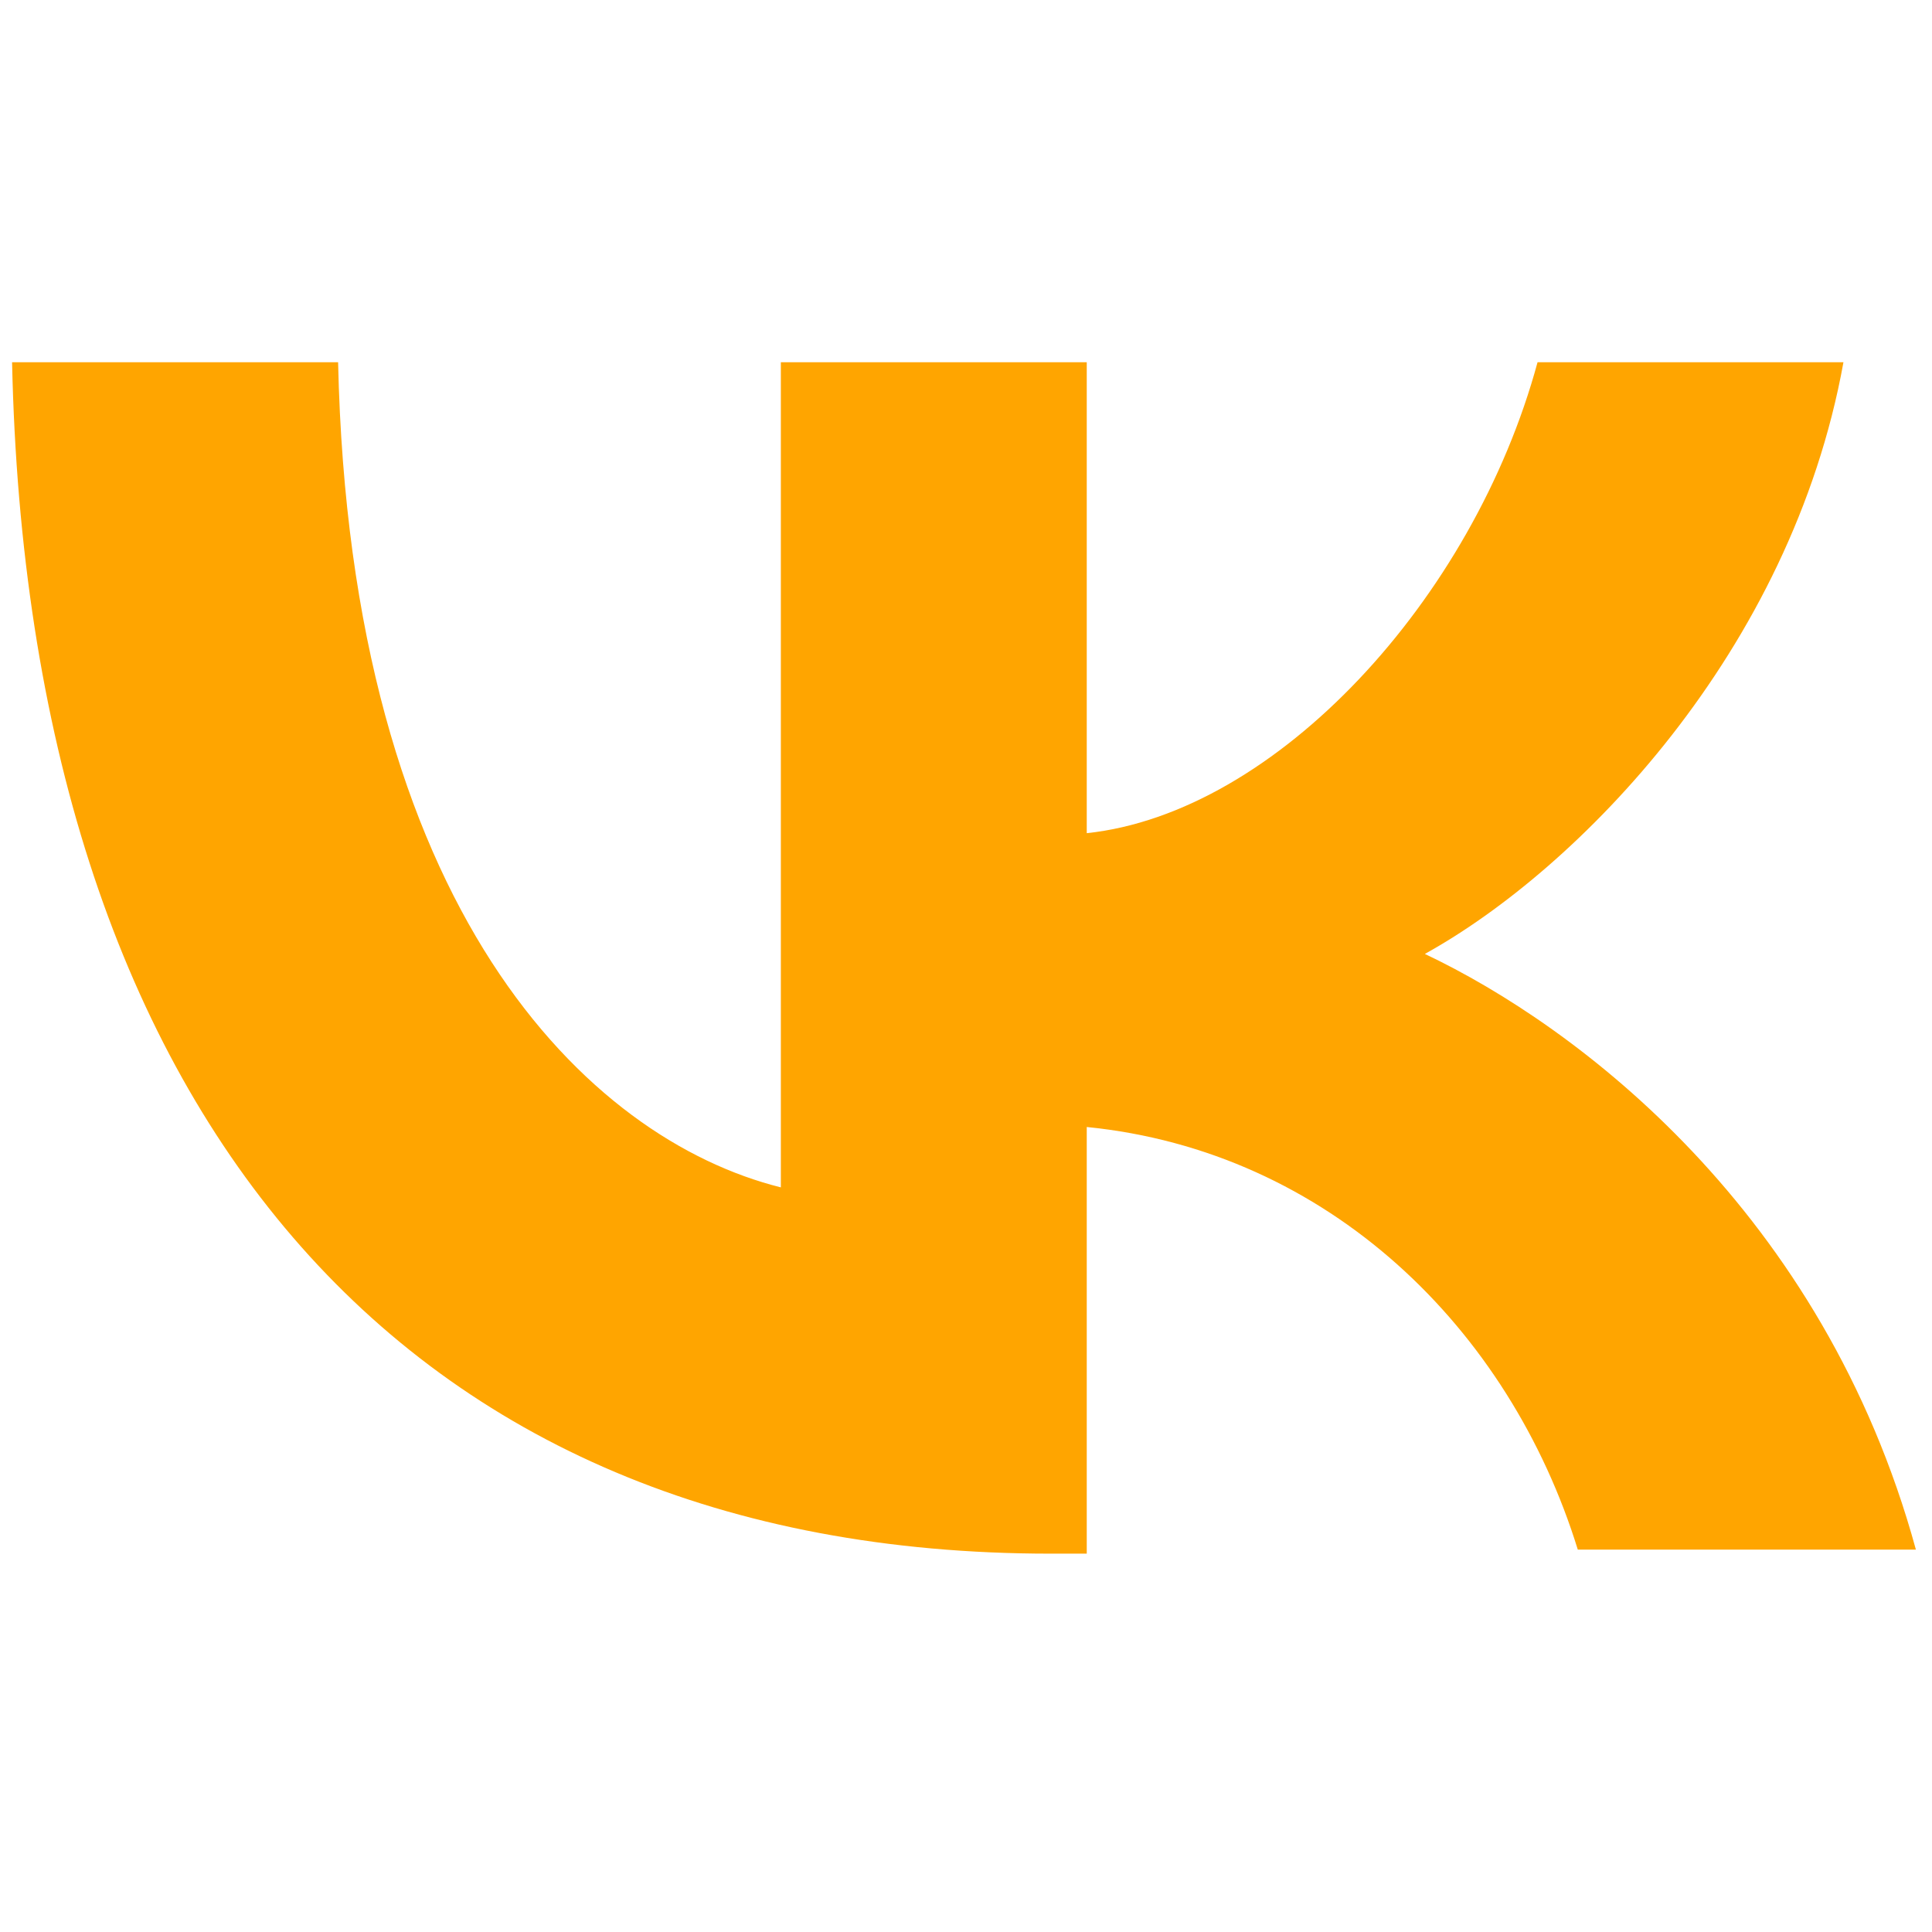 <?xml version="1.0" encoding="utf-8"?>
<!-- Generator: Adobe Illustrator 28.0.0, SVG Export Plug-In . SVG Version: 6.00 Build 0)  -->
<svg version="1.1" id="Слой_1" xmlns="http://www.w3.org/2000/svg" xmlns:xlink="http://www.w3.org/1999/xlink" x="0px" y="0px"
	 width="48px" height="48px" viewBox="0 0 48 48" style="enable-background:new 0 0 48 48;" xml:space="preserve">
<style type="text/css">
	.st0{fill:#FFA500;}
</style>
<path class="st0" d="M26.1,38.6C9.9,38.6,0.7,27.5,0.3,9h8.1c0.3,13.6,6.2,19.3,11,20.5V9H27v11.7c4.7-0.5,9.6-5.8,11.2-11.7h7.6
	c-1.3,7.2-6.6,12.6-10.4,14.7c3.8,1.8,9.9,6.4,12.2,14.8h-8.4C37.5,33,33,28.6,27,28v10.6H26.1z"/>
</svg>
